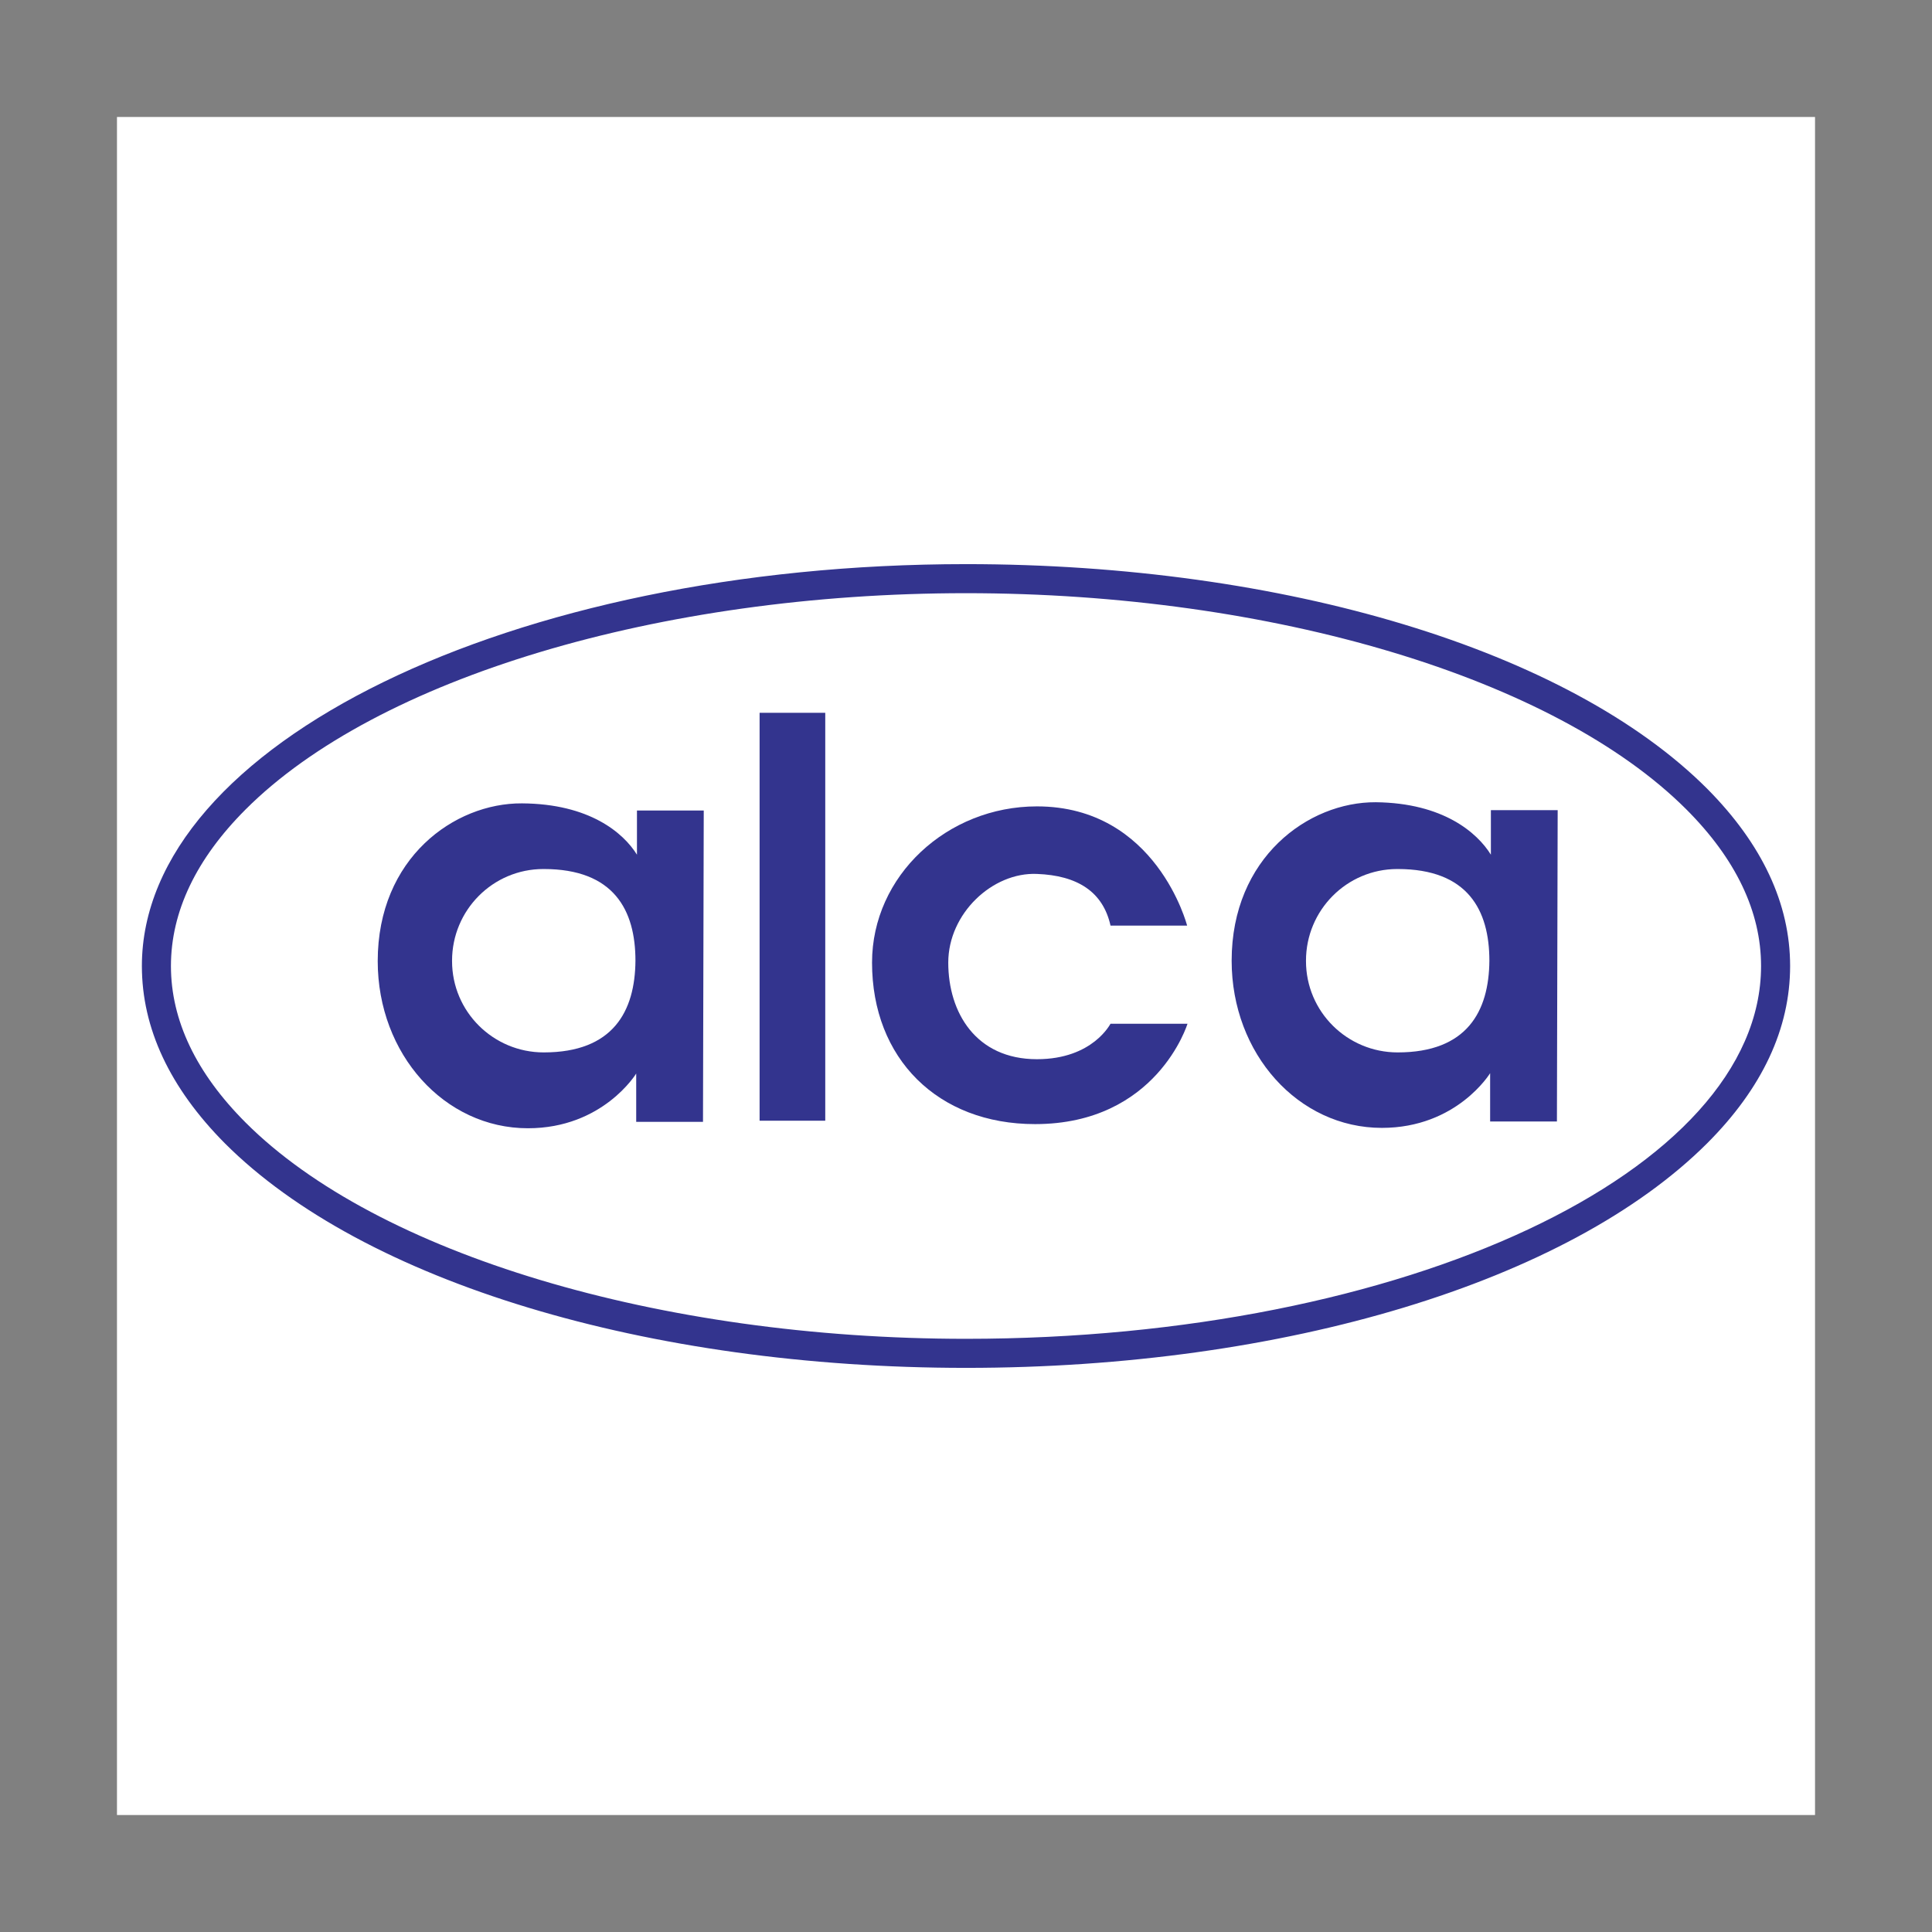 <?xml version="1.0" encoding="utf-8"?>
<!-- Generator: Adobe Illustrator 22.1.0, SVG Export Plug-In . SVG Version: 6.00 Build 0)  -->
<svg version="1.1" id="Layer_1" xmlns="http://www.w3.org/2000/svg" xmlns:xlink="http://www.w3.org/1999/xlink" x="0px" y="0px"
	 viewBox="0 0 512 512" style="enable-background:new 0 0 512 512;" xml:space="preserve">
<rect x="0" y="0" width="512" height="512" fill="#808080" stroke="none"/>
<style type="text/css">
	.st0{fill:#FFFFFF;}
	.st1{fill:#33348E;}
</style>
<g>
	<path class="st0" d="M31,481h450V31H31V481z"/>
	<path class="st1" d="M168.8,226.5c-3.6-5.8-12.6-13.5-30.5-13.6c-17.9-0.1-38.2,14.5-38.2,41.8c0,24.7,17.7,44.3,39.8,44.3
		c19.9,0,28.7-14.5,28.7-14.5v12.8l17.7,0l0.2-82.5l-17.7,0L168.8,226.5L168.8,226.5z M144.1,278.9c-13.4,0-24.3-10.8-24.3-24.2
		c0,0,0-0.1,0-0.1c0-13.4,10.8-24.3,24.2-24.3c0,0,0.1,0,0.1,0c18.6,0,24.3,10.9,24.3,24.3C168.3,268,162.5,278.9,144.1,278.9z
		 M395.1,226.5c-3.6-5.8-12.6-13.7-30.5-13.9c-17.9-0.1-38.2,14.7-38.2,42c0,24.7,17.7,44.3,39.8,44.3c19.9,0,28.7-14.5,28.7-14.5
		v12.8l17.7,0l0.2-82.5l-17.7,0L395.1,226.5z M370.4,278.9c-13.4,0-24.3-10.8-24.3-24.2c0,0,0-0.1,0-0.1c0-13.4,10.8-24.3,24.2-24.3
		c0,0,0.1,0,0.1,0c18.6,0,24.3,10.9,24.3,24.3C394.6,268,388.8,278.9,370.4,278.9z"/>
	<path class="st1" d="M201.3,297h17.4V188.9h-17.4V297z"/>
	<path class="st1" d="M274.8,280.7c-16.2,0-23.5-12.4-23.5-25.6c0-13,11.7-24,23.5-23.5c10.7,0.4,17.5,4.7,19.5,13.7l20.3,0
		c0,0-8.1-31.6-39.8-31.6c-23.8,0-43.7,18.4-43.7,41.4c0,25.4,17.4,42.8,43.2,42.8c32.3,0,40.4-26.6,40.4-26.6l-20.4,0
		C294.3,271.2,289.7,280.7,274.8,280.7z"/>
	<path class="st1" d="M452.4,209c-36.7-36.7-112-59.5-196.4-59.5c-120.4,0-218.4,47.8-218.4,106.5c0,16.5,7.4,32.3,22,47
		c36.7,36.7,112,59.5,196.4,59.5s159.6-22.8,196.4-59.5c14.6-14.6,22-30.4,22-47C474.4,239.5,467,223.7,452.4,209L452.4,209z
		 M256,354.8c-81.2,0-156.1-22.5-190.9-57.3c-13.1-13.1-19.8-27.1-19.8-41.5s6.7-28.4,19.8-41.5c34.8-34.8,109.7-57.3,190.9-57.3
		c81.2,0,156.1,22.5,190.9,57.3c13.1,13.1,19.8,27.1,19.8,41.5C466.7,310.5,372.2,354.8,256,354.8L256,354.8z"/>
</g>
</svg>

